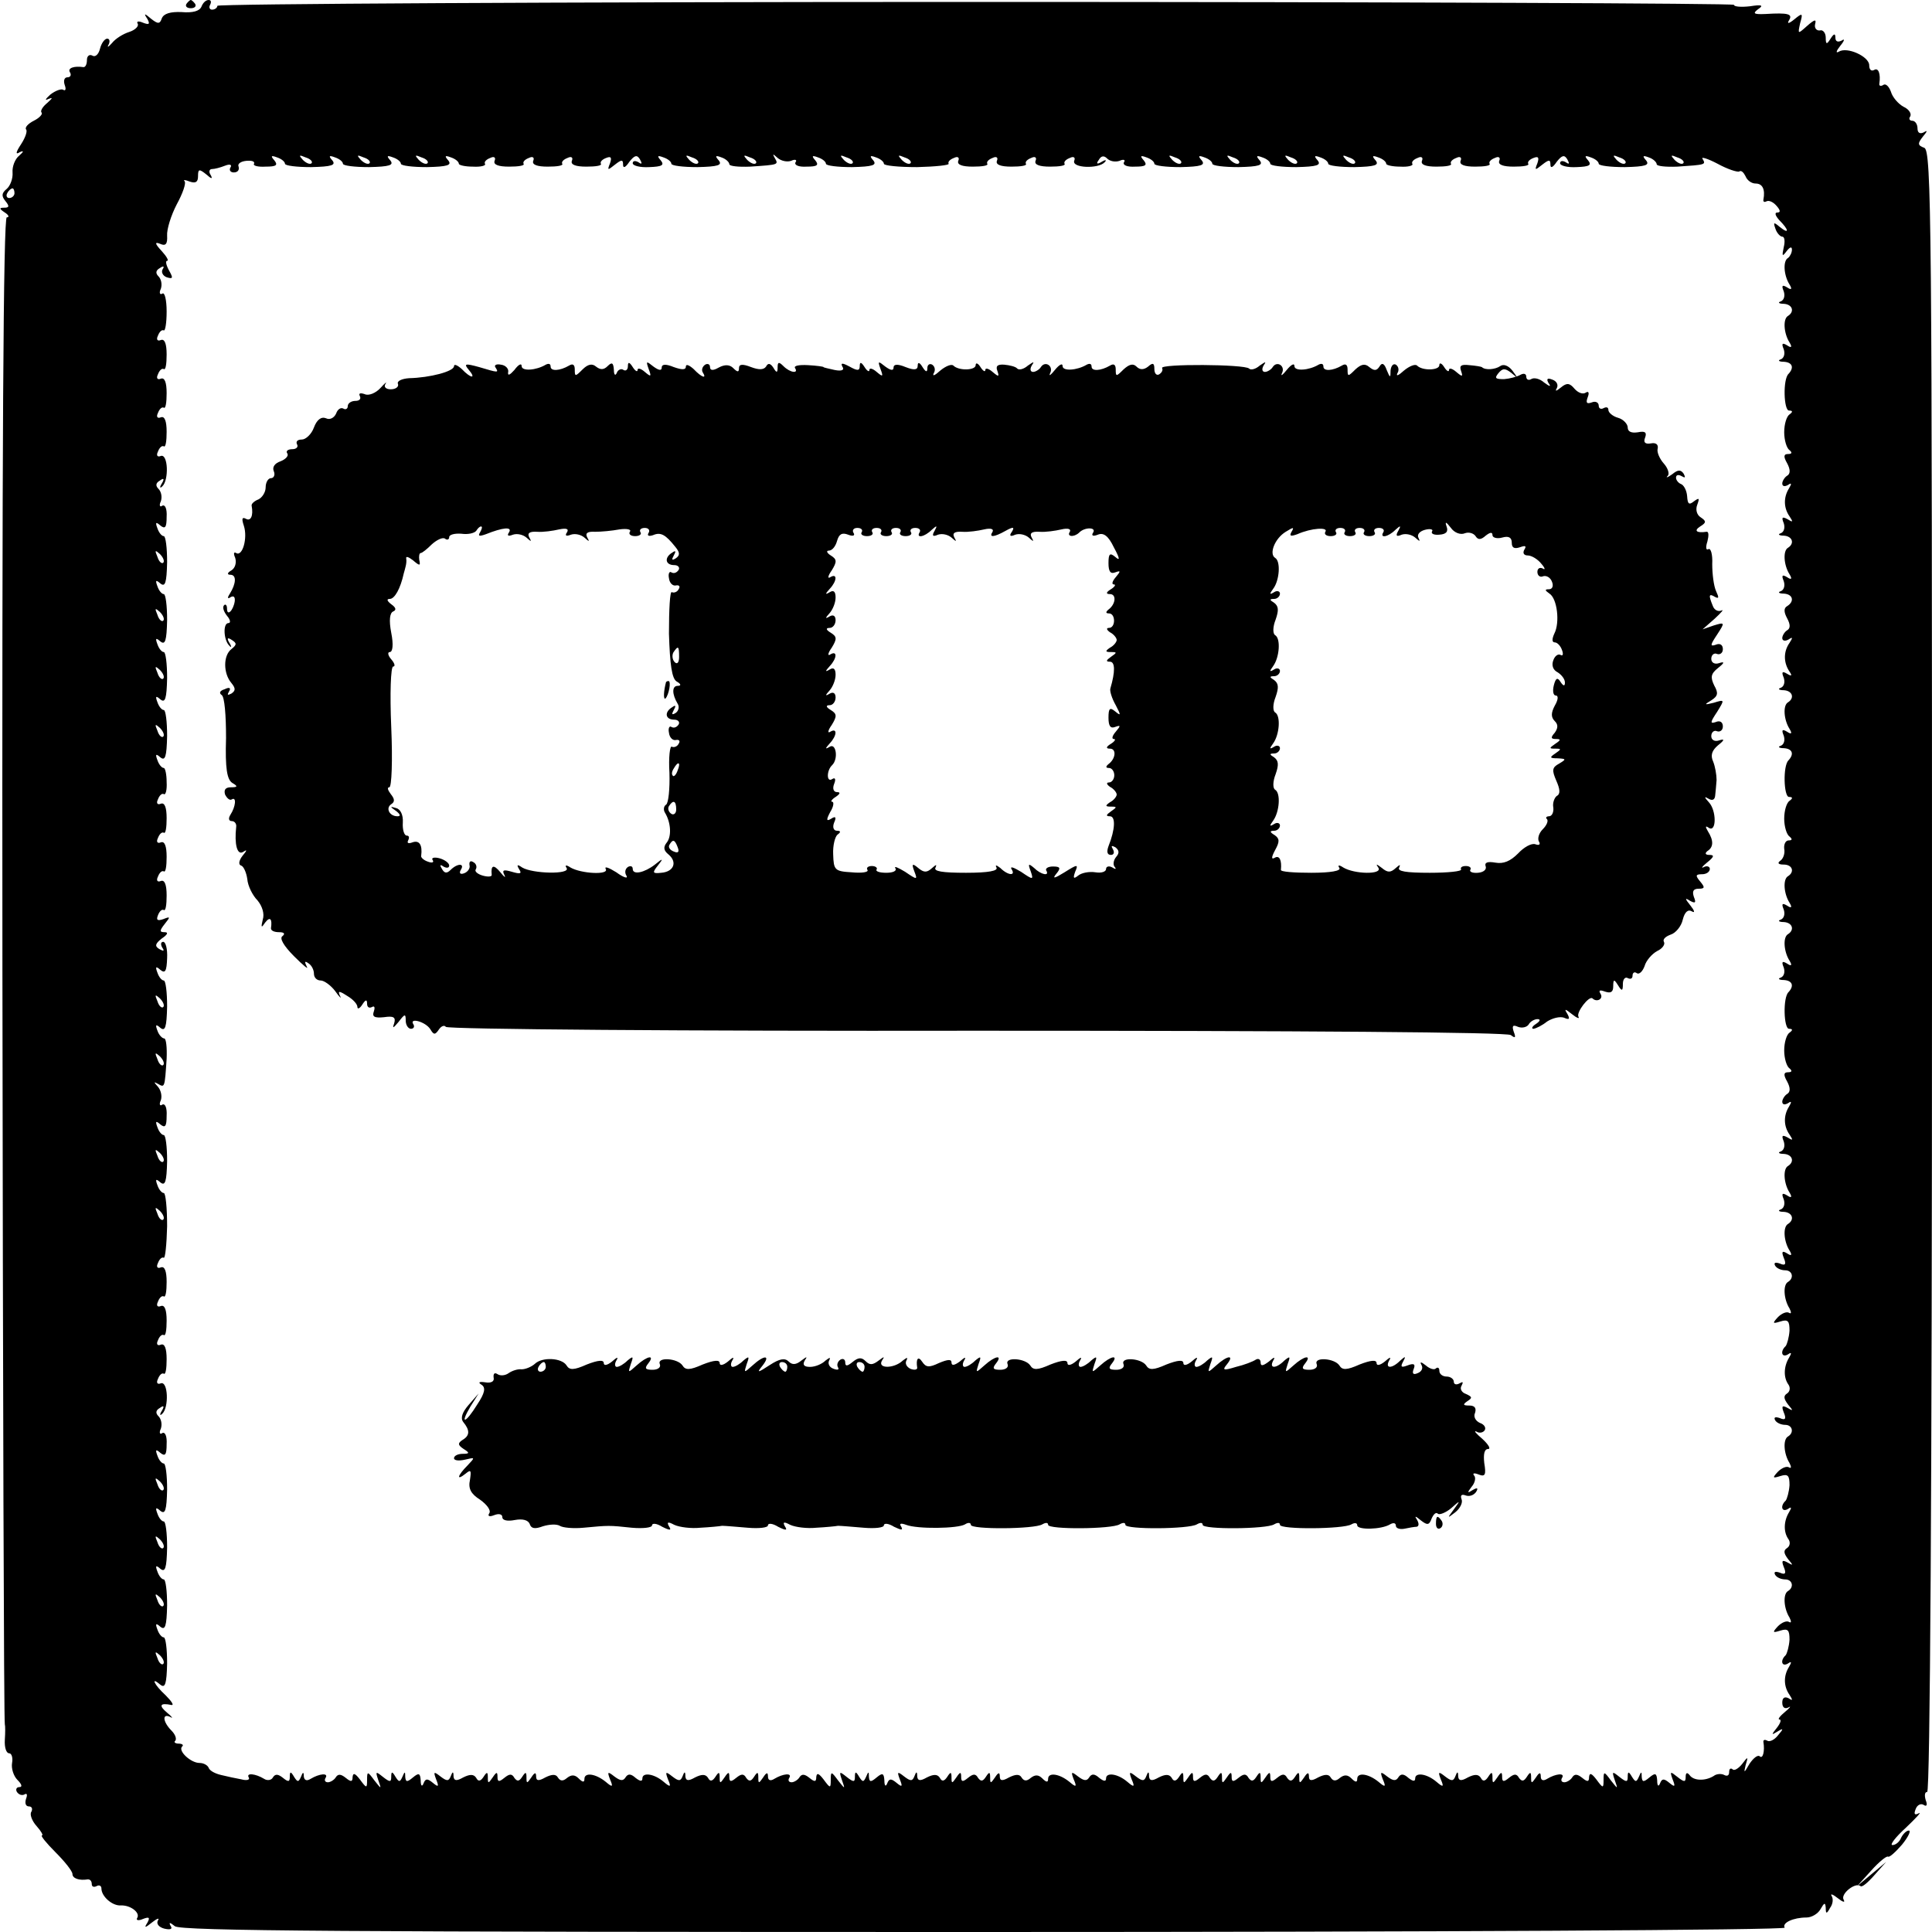 <?xml version="1.0" standalone="no"?>
<!DOCTYPE svg PUBLIC "-//W3C//DTD SVG 20010904//EN"
 "http://www.w3.org/TR/2001/REC-SVG-20010904/DTD/svg10.dtd">
<svg version="1.0" xmlns="http://www.w3.org/2000/svg"
 width="400pt" height="400pt" viewBox="0 0 400 400"
 preserveAspectRatio="xMidYMid meet">
<g transform="translate(0,400) scale(0.1,-0.1)"
fill="#000000" stroke="none">
<path d="M386 3992 c-3 -5 1 -9 9 -9 8 0 12 4 9 9 -3 4 -7 8 -9 8 -2 0 -6 -4
-9 -8z"/>
<path d="M417 3986 c-4 -9 -18 -13 -41 -11 -23 1 -37 -3 -41 -13 -4 -12 -8
-12 -22 -1 -14 12 -16 12 -8 0 6 -11 4 -13 -9 -8 -9 4 -14 3 -11 -2 3 -5 -5
-13 -17 -17 -13 -4 -29 -14 -36 -23 -8 -9 -11 -10 -7 -3 3 6 2 12 -3 12 -5 0
-12 -9 -15 -21 -3 -12 -10 -18 -16 -14 -6 3 -11 -1 -11 -9 0 -9 -3 -15 -7 -15
-20 3 -34 -2 -28 -11 3 -5 1 -10 -5 -10 -7 0 -9 -7 -6 -16 3 -8 2 -13 -3 -10
-4 3 -17 -2 -27 -10 -10 -9 -12 -13 -4 -9 10 4 9 2 -2 -8 -10 -8 -15 -17 -12
-20 3 -3 -4 -11 -16 -17 -12 -6 -19 -14 -16 -18 3 -3 -1 -16 -10 -30 -12 -18
-12 -23 -3 -17 9 4 8 1 -1 -7 -9 -7 -15 -23 -14 -35 1 -13 -5 -28 -12 -34 -11
-9 -11 -15 -3 -25 9 -11 8 -14 -2 -14 -11 0 -11 -2 1 -10 8 -5 10 -10 4 -10
-7 0 -10 -473 -9 -1557 1 -857 3 -1560 5 -1563 1 -3 1 -17 0 -32 -1 -16 3 -28
9 -28 5 0 8 -9 6 -20 -2 -11 3 -27 11 -35 9 -9 11 -15 4 -15 -6 0 -8 -5 -5
-10 4 -6 11 -8 16 -5 5 3 6 -1 3 -9 -3 -9 -1 -16 6 -16 6 0 8 -5 5 -11 -4 -5
1 -19 11 -30 9 -10 14 -19 11 -19 -4 0 9 -16 28 -35 19 -19 35 -39 35 -45 0
-9 14 -14 32 -11 5 0 8 -4 8 -10 0 -5 4 -7 10 -4 5 3 10 1 10 -5 0 -16 22 -36
40 -35 20 1 41 -15 34 -26 -3 -5 3 -6 12 -2 13 5 15 3 9 -8 -7 -11 -5 -11 10
1 10 8 16 10 12 4 -4 -7 2 -14 13 -17 13 -3 18 -1 13 6 -4 8 -1 7 9 -1 12 -10
357 -12 1677 -12 929 0 1659 4 1656 9 -6 10 18 21 45 21 11 0 24 8 29 17 8 14
10 15 11 3 0 -13 2 -13 9 0 6 8 7 19 3 25 -3 5 3 3 13 -5 10 -8 16 -10 12 -3
-7 12 25 37 35 28 3 -3 15 7 29 23 l24 27 -30 -25 -30 -25 29 32 c16 18 32 31
35 29 3 -2 16 10 29 25 13 16 19 29 14 29 -5 0 -12 -7 -16 -15 -3 -8 -11 -15
-18 -15 -6 0 6 16 28 36 21 20 33 33 27 30 -9 -5 -11 -2 -7 8 3 9 11 13 17 9
6 -4 8 0 4 10 -3 10 -2 17 3 17 6 0 10 630 10 1699 0 1553 -1 1699 -16 1705
-14 5 -14 9 -3 23 10 12 10 14 2 9 -8 -4 -13 -1 -13 8 0 9 -5 16 -11 16 -5 0
-8 4 -4 9 3 6 -3 15 -14 20 -11 6 -23 20 -26 31 -4 11 -11 18 -16 14 -5 -3 -9
-2 -8 3 3 20 -2 34 -11 28 -6 -3 -10 1 -10 10 0 18 -46 39 -63 28 -7 -4 -5 2
3 12 9 11 10 16 3 11 -8 -4 -13 -2 -13 6 0 9 -3 9 -10 -2 -8 -13 -10 -12 -10
2 0 10 -6 17 -12 15 -7 -1 -12 5 -10 13 3 11 -1 10 -17 -4 -19 -17 -19 -17
-14 6 6 21 5 22 -12 8 -11 -9 -16 -10 -11 -2 8 13 -1 16 -49 13 -24 -1 -27 1
-15 10 12 8 8 10 -17 6 -18 -2 -33 -1 -33 3 0 3 -706 6 -1570 6 -863 0 -1570
-4 -1570 -8 0 -4 -5 -8 -11 -8 -5 0 -7 5 -4 10 3 6 2 10 -3 10 -6 0 -12 -6
-15 -14z m173 -325 c0 -4 24 -7 54 -7 43 1 52 4 44 14 -8 9 -7 11 6 6 9 -3 16
-9 16 -13 0 -4 24 -7 54 -7 43 1 52 4 44 14 -8 9 -7 11 6 6 9 -3 16 -9 16 -13
0 -4 24 -7 54 -7 43 1 52 4 44 14 -8 9 -7 11 6 6 9 -3 16 -9 16 -13 0 -3 13
-6 29 -6 16 -1 28 2 25 6 -2 4 3 9 11 12 8 4 12 1 9 -6 -3 -8 8 -12 30 -12 19
0 33 2 30 6 -2 4 3 9 11 12 8 4 12 1 9 -6 -3 -8 8 -12 30 -12 19 0 33 2 30 6
-2 4 3 9 11 12 8 4 12 1 9 -6 -3 -8 8 -12 30 -12 19 0 33 2 30 6 -2 4 3 9 11
12 10 4 12 1 8 -11 -6 -15 -5 -15 10 -3 14 11 17 11 17 0 0 -8 5 -6 13 6 11
14 16 15 22 5 5 -9 4 -11 -3 -6 -7 4 -12 3 -12 -2 0 -5 15 -9 34 -8 27 1 32 4
24 14 -8 9 -7 11 6 6 9 -3 16 -9 16 -13 0 -4 24 -7 54 -7 43 1 52 4 44 14 -8
9 -7 11 6 6 9 -3 16 -10 16 -14 0 -4 19 -6 43 -5 60 4 59 4 51 18 -5 9 -4 9 6
0 7 -6 19 -9 28 -6 8 4 13 2 9 -3 -3 -6 7 -10 23 -9 22 0 26 3 18 13 -8 9 -7
11 6 6 9 -3 16 -9 16 -13 0 -4 24 -7 54 -7 43 1 52 4 44 14 -8 9 -7 11 6 6 9
-3 16 -9 16 -13 0 -4 31 -7 69 -7 38 1 67 4 65 7 -2 4 3 9 11 12 8 4 12 1 9
-6 -3 -8 8 -12 30 -12 19 0 33 2 30 6 -2 4 3 9 11 12 8 4 12 1 9 -6 -3 -8 8
-12 30 -12 19 0 33 2 30 6 -2 4 3 9 11 12 8 4 12 1 9 -6 -3 -8 8 -12 30 -12
19 0 33 2 30 6 -2 4 3 9 11 12 8 4 12 1 9 -6 -5 -15 50 -17 63 -3 5 5 2 6 -6
1 -10 -6 -12 -4 -6 4 5 9 11 9 17 3 6 -6 17 -8 26 -5 8 4 13 2 9 -3 -3 -6 7
-10 23 -9 22 0 26 3 18 13 -8 9 -7 11 6 6 9 -3 16 -9 16 -13 0 -4 24 -7 54 -7
43 1 52 4 44 14 -8 9 -7 11 6 6 9 -3 16 -9 16 -13 0 -4 24 -7 54 -7 43 1 52 4
44 14 -8 9 -7 11 6 6 9 -3 16 -9 16 -13 0 -4 24 -7 54 -7 43 1 52 4 44 14 -8
9 -7 11 6 6 9 -3 16 -9 16 -13 0 -4 24 -7 54 -7 43 1 52 4 44 14 -8 9 -7 11 6
6 9 -3 16 -9 16 -13 0 -3 13 -6 29 -6 16 -1 28 2 25 6 -2 4 3 9 11 12 8 4 12
1 9 -6 -3 -8 8 -12 30 -12 19 0 33 2 30 6 -2 4 3 9 11 12 8 4 12 1 9 -6 -3 -8
8 -12 30 -12 19 0 33 2 30 6 -2 4 3 9 11 12 8 4 12 1 9 -6 -3 -8 8 -12 30 -12
19 0 33 2 30 6 -2 4 3 9 11 12 10 4 12 1 8 -11 -6 -15 -5 -15 10 -3 14 11 17
11 17 0 0 -8 5 -6 13 6 11 14 16 15 22 5 5 -9 4 -11 -3 -6 -7 4 -12 3 -12 -2
0 -5 15 -9 34 -8 27 1 32 4 24 14 -8 9 -7 11 6 6 9 -3 16 -9 16 -13 0 -4 24
-7 54 -7 43 1 52 4 44 14 -8 9 -7 11 6 6 9 -3 16 -10 16 -14 0 -4 19 -6 43 -5
59 4 59 4 52 16 -4 5 10 1 31 -10 20 -11 41 -18 45 -16 4 3 9 -2 13 -10 3 -8
12 -15 21 -15 14 0 20 -12 16 -33 -1 -5 2 -6 6 -4 5 3 14 -1 21 -9 8 -9 9 -14
2 -14 -7 0 -4 -7 4 -16 20 -20 21 -30 1 -14 -13 11 -14 10 -9 -4 3 -9 10 -16
14 -16 5 0 6 -10 3 -22 -4 -19 -3 -20 6 -8 7 9 11 10 11 3 0 -6 -4 -14 -8 -17
-11 -6 -9 -36 3 -55 6 -10 4 -12 -5 -6 -10 6 -12 4 -7 -8 3 -9 1 -18 -6 -21
-7 -2 -4 -5 6 -5 18 -1 23 -16 9 -25 -11 -6 -9 -36 3 -55 6 -10 4 -12 -5 -6
-10 6 -12 4 -7 -8 3 -9 1 -18 -6 -21 -7 -2 -4 -5 6 -5 18 -1 22 -12 10 -25
-12 -11 -10 -76 1 -76 8 0 8 -3 1 -8 -6 -4 -11 -20 -11 -37 0 -16 5 -33 11
-37 6 -5 5 -8 -3 -8 -9 0 -10 -5 -2 -19 7 -13 7 -22 0 -26 -5 -3 -10 -11 -10
-16 0 -6 5 -7 12 -3 7 5 8 3 2 -7 -12 -19 -11 -41 1 -58 8 -12 7 -13 -4 -6
-11 6 -13 4 -8 -8 3 -9 1 -18 -6 -21 -7 -2 -4 -5 6 -5 18 -1 23 -16 9 -25 -11
-6 -9 -36 3 -55 6 -10 4 -12 -5 -6 -10 6 -12 4 -7 -8 3 -9 1 -18 -6 -21 -7 -2
-4 -5 6 -5 19 -1 23 -16 7 -26 -7 -4 -7 -12 0 -25 7 -13 7 -21 0 -25 -5 -3
-10 -11 -10 -16 0 -6 6 -7 13 -3 9 6 9 4 2 -7 -12 -17 -13 -39 -1 -58 7 -10 6
-12 -4 -6 -10 6 -12 4 -7 -8 3 -9 1 -18 -6 -21 -7 -2 -4 -5 6 -5 18 -1 23 -16
9 -25 -11 -6 -9 -36 3 -55 6 -10 4 -12 -5 -6 -10 6 -12 4 -7 -8 3 -9 1 -18 -6
-21 -7 -2 -4 -5 6 -5 18 -1 22 -12 10 -25 -12 -11 -10 -76 1 -76 8 0 8 -3 1
-8 -6 -4 -11 -20 -11 -37 0 -16 5 -33 11 -37 6 -5 6 -8 -2 -8 -6 0 -10 -8 -9
-17 2 -10 -2 -21 -8 -25 -7 -5 -4 -8 7 -8 18 0 23 -15 9 -24 -11 -6 -9 -36 3
-55 6 -10 4 -12 -5 -6 -10 6 -12 4 -7 -8 3 -9 1 -18 -6 -21 -7 -2 -4 -5 6 -5
18 -1 23 -16 9 -25 -11 -6 -9 -36 3 -55 6 -10 4 -12 -5 -6 -10 6 -12 4 -7 -8
3 -9 1 -18 -6 -21 -7 -2 -4 -5 6 -5 18 -1 22 -12 10 -25 -12 -11 -10 -76 1
-76 8 0 8 -3 1 -8 -6 -4 -11 -20 -11 -37 0 -16 5 -33 11 -37 6 -5 5 -8 -3 -8
-9 0 -10 -5 -2 -19 7 -13 7 -22 0 -26 -5 -3 -10 -11 -10 -16 0 -6 5 -7 12 -3
7 5 8 3 2 -7 -12 -19 -11 -41 1 -58 8 -12 7 -13 -4 -6 -11 6 -13 4 -8 -8 3 -9
1 -18 -6 -21 -7 -2 -4 -5 6 -5 18 -1 23 -16 9 -25 -11 -6 -9 -36 3 -55 6 -10
4 -12 -5 -6 -10 6 -12 4 -7 -8 3 -9 1 -18 -6 -21 -7 -2 -4 -5 6 -5 18 -1 23
-16 9 -25 -11 -6 -9 -36 3 -55 6 -10 4 -12 -5 -6 -10 6 -12 4 -7 -9 6 -14 3
-17 -8 -12 -9 3 -13 2 -10 -4 3 -6 13 -10 21 -10 15 0 19 -16 6 -24 -11 -6 -9
-36 3 -55 4 -8 4 -12 -1 -9 -5 3 -15 -1 -23 -9 -12 -13 -11 -14 5 -9 16 5 19
1 19 -19 -1 -14 -5 -28 -8 -32 -12 -11 -8 -25 5 -17 7 5 8 3 2 -7 -11 -18 -12
-41 -1 -56 4 -6 3 -14 -3 -18 -8 -5 -7 -11 2 -23 11 -13 11 -14 -1 -7 -11 6
-13 4 -8 -9 6 -14 3 -17 -8 -12 -9 3 -13 2 -10 -4 3 -6 13 -10 21 -10 15 0 19
-16 6 -24 -11 -6 -9 -36 3 -55 4 -8 4 -12 -1 -9 -5 3 -15 -1 -23 -9 -12 -13
-11 -14 5 -9 16 5 19 1 19 -19 -1 -14 -5 -28 -8 -32 -12 -11 -8 -25 5 -17 7 5
8 3 2 -7 -11 -18 -12 -41 -1 -56 4 -6 3 -14 -3 -18 -8 -5 -7 -11 2 -23 11 -13
11 -14 -1 -7 -11 6 -13 4 -8 -9 6 -14 3 -17 -8 -12 -9 3 -13 2 -10 -4 3 -6 13
-10 21 -10 15 0 19 -16 6 -24 -11 -6 -9 -36 3 -55 4 -8 4 -12 -1 -9 -5 3 -15
-1 -23 -9 -12 -13 -11 -14 5 -9 16 5 19 1 19 -19 -1 -14 -5 -28 -8 -32 -12
-11 -8 -25 5 -17 7 5 8 3 2 -7 -12 -19 -11 -41 1 -58 7 -11 7 -13 -2 -7 -8 4
-13 1 -13 -9 0 -10 5 -14 13 -10 6 4 3 -1 -7 -9 -11 -9 -16 -16 -12 -16 5 0 2
-8 -5 -17 -12 -15 -12 -16 1 -8 13 8 13 6 1 -8 -7 -9 -17 -14 -22 -11 -5 3 -9
2 -8 -3 3 -18 -1 -36 -8 -29 -4 3 -13 -4 -21 -16 -11 -19 -12 -20 -8 -3 6 19
5 19 -7 3 -8 -10 -17 -15 -20 -11 -4 3 -7 1 -7 -6 0 -7 -4 -9 -10 -6 -5 3 -16
3 -22 -2 -18 -11 -42 -10 -50 2 -5 6 -8 5 -8 -4 0 -11 -3 -11 -17 0 -15 12
-16 12 -10 -5 6 -15 5 -17 -7 -7 -11 9 -15 9 -19 -1 -3 -8 -6 -6 -6 6 -1 15
-4 16 -16 6 -12 -10 -15 -10 -16 1 0 12 -1 12 -6 0 -5 -11 -7 -11 -14 0 -7 12
-9 12 -9 0 0 -11 -3 -11 -17 0 -15 12 -16 12 -10 -6 7 -20 7 -20 -8 -1 -14 19
-15 19 -15 1 0 -18 -1 -18 -15 1 -10 13 -14 14 -15 5 0 -10 -3 -11 -14 -2 -10
8 -16 9 -21 1 -3 -5 -11 -10 -16 -10 -6 0 -8 4 -5 9 7 11 -13 9 -31 -2 -8 -5
-13 -3 -13 5 0 9 -3 9 -10 -2 -9 -13 -10 -13 -10 0 0 12 -2 12 -9 1 -6 -9 -10
-10 -16 -2 -5 9 -10 9 -21 0 -11 -9 -14 -8 -14 2 0 11 -2 11 -10 -1 -9 -13
-10 -13 -10 0 0 12 -2 12 -9 1 -6 -9 -11 -10 -15 -2 -5 8 -13 8 -27 1 -14 -8
-19 -7 -20 2 0 11 -2 11 -6 0 -4 -10 -8 -10 -21 0 -14 11 -15 10 -9 -6 7 -16
5 -17 -9 -5 -20 17 -44 20 -44 7 0 -7 -5 -6 -14 1 -10 9 -16 9 -21 1 -5 -8
-11 -7 -23 2 -14 11 -15 10 -9 -6 7 -16 5 -17 -9 -5 -21 17 -44 20 -44 6 0 -8
-4 -7 -12 1 -8 8 -15 8 -24 1 -8 -7 -14 -7 -19 1 -4 7 -12 7 -26 0 -14 -8 -19
-7 -19 2 0 9 -3 9 -10 -2 -9 -13 -10 -13 -10 0 0 12 -2 12 -9 1 -6 -9 -10 -10
-16 -2 -5 9 -10 9 -21 0 -11 -9 -14 -8 -14 2 0 11 -2 11 -10 -1 -9 -13 -10
-13 -10 0 0 12 -2 12 -9 1 -6 -9 -10 -10 -16 -2 -5 9 -10 9 -21 0 -11 -9 -14
-8 -14 2 0 11 -2 11 -10 -1 -9 -13 -10 -13 -10 0 0 12 -2 12 -9 1 -6 -9 -10
-10 -16 -2 -5 9 -10 9 -21 0 -11 -9 -14 -8 -14 2 0 11 -2 11 -10 -1 -9 -13
-10 -13 -10 0 0 12 -2 12 -9 1 -6 -9 -11 -10 -15 -2 -5 8 -13 8 -27 1 -14 -8
-19 -7 -20 2 0 11 -2 11 -6 0 -4 -10 -8 -10 -21 0 -14 11 -15 10 -9 -6 7 -16
5 -17 -9 -5 -20 17 -44 20 -44 7 0 -7 -5 -6 -14 1 -10 9 -16 9 -21 1 -5 -8
-11 -7 -23 2 -14 11 -15 10 -9 -6 7 -16 5 -17 -9 -5 -21 17 -44 20 -44 6 0 -8
-4 -7 -12 1 -8 8 -15 8 -24 1 -8 -7 -14 -7 -19 1 -4 7 -12 7 -26 0 -14 -8 -19
-7 -19 2 0 9 -3 9 -10 -2 -9 -13 -10 -13 -10 0 0 12 -2 12 -9 1 -6 -9 -10 -10
-16 -2 -5 9 -10 9 -21 0 -11 -9 -14 -8 -14 2 0 11 -2 11 -10 -1 -9 -13 -10
-13 -10 0 0 12 -2 12 -9 1 -6 -9 -11 -10 -15 -2 -5 8 -13 8 -27 1 -14 -8 -19
-7 -20 2 0 11 -2 11 -6 0 -4 -10 -8 -10 -21 0 -14 11 -15 10 -9 -6 6 -15 5
-17 -7 -7 -11 9 -15 9 -19 -1 -3 -8 -6 -6 -6 6 -1 15 -4 16 -16 6 -12 -10 -15
-10 -16 1 0 12 -1 12 -6 0 -5 -11 -7 -11 -14 0 -7 12 -9 12 -9 0 0 -11 -3 -11
-17 0 -15 12 -16 12 -10 -6 7 -20 7 -20 -8 -1 -14 19 -15 19 -15 1 0 -18 -1
-18 -15 1 -10 13 -14 14 -15 5 0 -10 -3 -11 -14 -2 -10 8 -16 9 -21 1 -3 -5
-11 -10 -16 -10 -6 0 -8 4 -5 9 7 11 -13 9 -31 -2 -8 -5 -13 -3 -13 5 0 9 -3
9 -10 -2 -9 -13 -10 -13 -10 0 0 12 -2 12 -9 1 -6 -9 -10 -10 -16 -2 -5 9 -10
9 -21 0 -11 -9 -14 -8 -14 2 0 11 -2 11 -10 -1 -9 -13 -10 -13 -10 0 0 12 -2
12 -9 1 -6 -9 -11 -10 -15 -2 -5 8 -13 8 -27 1 -14 -8 -19 -7 -20 2 0 11 -2
11 -6 0 -4 -10 -8 -10 -21 0 -14 11 -15 10 -9 -6 7 -16 5 -17 -9 -5 -20 17
-44 20 -44 7 0 -7 -5 -6 -14 1 -10 9 -16 9 -21 1 -5 -8 -11 -7 -23 2 -14 11
-15 10 -9 -6 7 -16 5 -17 -9 -5 -21 17 -44 20 -44 6 0 -8 -4 -7 -12 1 -8 8
-15 8 -24 1 -8 -7 -14 -7 -19 1 -4 7 -12 7 -26 0 -14 -8 -19 -7 -19 2 0 9 -3
9 -10 -2 -9 -13 -10 -13 -10 0 0 12 -2 12 -9 1 -6 -9 -10 -10 -16 -2 -5 9 -10
9 -21 0 -11 -9 -14 -8 -14 2 0 11 -2 11 -10 -1 -9 -13 -10 -13 -10 0 0 12 -2
12 -9 1 -6 -9 -11 -10 -15 -2 -5 8 -13 8 -27 1 -14 -8 -19 -7 -20 2 0 11 -2
11 -6 0 -4 -10 -8 -10 -21 0 -14 11 -15 10 -9 -6 6 -15 5 -17 -7 -7 -11 9 -15
9 -19 -1 -3 -8 -6 -6 -6 6 -1 15 -4 16 -16 6 -12 -10 -15 -10 -16 1 0 12 -1
12 -6 0 -5 -11 -7 -11 -14 0 -7 12 -9 12 -9 0 0 -11 -3 -11 -17 0 -15 12 -16
12 -10 -6 7 -20 7 -20 -8 -1 -14 19 -15 19 -15 1 0 -18 -1 -18 -15 1 -10 13
-14 14 -15 5 0 -10 -3 -11 -14 -2 -10 8 -16 9 -21 1 -3 -5 -11 -10 -16 -10 -6
0 -8 4 -5 9 7 11 -13 9 -31 -2 -8 -5 -13 -3 -14 5 0 10 -2 10 -6 -1 -5 -11 -7
-11 -14 0 -7 12 -9 12 -9 0 0 -10 -3 -11 -14 -2 -10 8 -16 9 -21 1 -3 -6 -12
-7 -18 -3 -18 11 -38 13 -32 3 3 -5 -4 -7 -15 -4 -11 2 -30 6 -42 9 -13 3 -24
9 -26 15 -2 5 -10 10 -19 10 -18 0 -45 25 -36 34 4 3 0 6 -7 6 -7 0 -11 3 -7
6 3 4 0 13 -8 21 -18 18 -20 37 -2 28 6 -4 3 1 -7 9 -18 15 -15 21 9 16 6 -1
0 8 -12 20 -24 22 -32 40 -11 22 10 -8 13 2 14 44 0 30 -3 54 -7 54 -4 0 -10
7 -13 16 -5 13 -3 14 6 6 10 -8 13 1 14 44 0 30 -3 54 -7 54 -4 0 -10 7 -13
16 -5 13 -3 14 6 6 10 -8 13 1 14 44 0 30 -3 54 -7 54 -4 0 -10 7 -13 16 -5
13 -3 14 6 6 10 -8 13 1 14 44 0 30 -3 54 -7 54 -4 0 -10 7 -13 16 -5 13 -3
14 6 6 10 -8 13 -4 13 18 1 16 -3 26 -9 23 -5 -4 -7 1 -3 9 3 9 1 20 -5 26 -6
6 -6 12 3 17 8 6 10 4 4 -6 -5 -8 -4 -11 1 -6 14 13 12 68 -3 63 -7 -3 -10 1
-6 9 3 8 8 13 12 11 4 -3 6 11 6 30 0 22 -4 33 -12 30 -7 -3 -10 1 -6 9 3 8 8
13 12 11 4 -3 6 11 6 30 0 22 -4 33 -12 30 -7 -3 -10 1 -6 9 3 8 8 13 12 11 4
-3 6 11 6 30 0 22 -4 33 -12 30 -7 -3 -10 1 -6 9 3 8 8 13 12 11 3 -2 6 27 7
65 0 38 -3 69 -7 69 -4 0 -10 7 -13 16 -5 13 -3 14 6 6 10 -8 13 1 14 44 0 30
-3 54 -7 54 -4 0 -10 7 -13 16 -5 13 -3 14 6 6 10 -8 13 -4 13 18 1 16 -3 26
-9 23 -5 -4 -7 1 -3 9 3 9 0 21 -6 28 -9 10 -9 11 0 6 14 -8 14 -9 18 52 1 23
-1 42 -5 42 -4 0 -11 7 -14 16 -5 13 -3 14 6 6 10 -8 13 1 14 44 0 30 -3 54
-7 54 -4 0 -10 7 -13 16 -5 13 -3 14 6 6 10 -8 13 -3 14 24 1 19 -3 34 -8 34
-5 0 -6 -5 -2 -12 5 -7 3 -8 -6 -3 -10 6 -9 11 5 22 12 8 14 13 6 13 -11 0
-11 3 0 17 12 15 12 16 -3 10 -12 -4 -15 -2 -11 8 3 8 8 13 12 11 4 -3 6 11 6
30 0 22 -4 33 -12 30 -7 -3 -10 1 -6 9 3 8 8 13 12 11 4 -3 6 11 6 30 0 22 -4
33 -12 30 -7 -3 -10 1 -6 9 3 8 8 13 12 11 4 -3 6 11 6 30 0 22 -4 33 -12 30
-7 -3 -10 1 -6 9 3 8 8 13 12 11 4 -3 7 9 6 25 0 16 -3 29 -6 29 -4 0 -10 7
-13 16 -5 13 -3 14 6 6 10 -8 13 1 14 44 0 30 -3 54 -7 54 -4 0 -10 7 -13 16
-5 13 -3 14 6 6 10 -8 13 1 14 44 0 30 -3 54 -7 54 -4 0 -10 7 -13 16 -5 13
-3 14 6 6 10 -8 13 1 14 44 0 30 -3 54 -7 54 -4 0 -10 7 -13 16 -5 13 -3 14 6
6 10 -8 13 1 14 44 0 30 -3 54 -7 54 -4 0 -10 7 -13 16 -5 13 -3 14 6 6 10 -8
13 -4 13 18 1 16 -3 26 -9 23 -5 -4 -7 1 -3 9 3 9 1 20 -5 26 -6 6 -6 12 3 17
8 6 10 4 4 -6 -5 -8 -4 -11 1 -6 14 13 12 68 -3 63 -7 -3 -10 1 -6 9 3 8 8 13
12 11 4 -3 6 11 6 30 0 22 -4 33 -12 30 -7 -3 -10 1 -6 9 3 8 8 13 12 11 4 -3
6 11 6 30 0 22 -4 33 -12 30 -7 -3 -10 1 -6 9 3 8 8 13 12 11 4 -3 6 11 6 30
0 22 -4 33 -12 30 -7 -3 -10 1 -6 9 3 8 8 13 12 11 3 -2 6 15 6 39 0 24 -4 41
-9 37 -5 -3 -7 2 -3 10 3 9 1 20 -5 26 -6 6 -6 12 3 17 7 5 10 4 6 -2 -4 -6 0
-14 8 -17 13 -4 14 -2 5 14 -6 11 -8 20 -4 20 4 0 -1 9 -11 20 -15 16 -15 20
-3 15 11 -5 15 0 14 17 -1 13 8 42 20 65 12 22 20 44 16 48 -3 3 1 3 11 -1 12
-4 17 -1 17 11 0 15 2 16 17 4 11 -10 14 -10 9 -1 -4 6 -3 12 3 12 5 0 17 3
27 7 10 4 15 2 11 -4 -3 -5 0 -10 7 -10 8 0 12 5 10 12 -3 6 5 11 16 12 11 1
18 -1 16 -6 -3 -4 8 -7 24 -6 22 0 26 3 18 13 -8 9 -7 11 6 6 9 -3 16 -9 16
-13z m55 1 c-3 -3 -11 0 -18 7 -9 10 -8 11 6 5 10 -3 15 -9 12 -12z m120 0
c-3 -3 -11 0 -18 7 -9 10 -8 11 6 5 10 -3 15 -9 12 -12z m120 0 c-3 -3 -11 0
-18 7 -9 10 -8 11 6 5 10 -3 15 -9 12 -12z m560 0 c-3 -3 -11 0 -18 7 -9 10
-8 11 6 5 10 -3 15 -9 12 -12z m120 0 c-3 -3 -11 0 -18 7 -9 10 -8 11 6 5 10
-3 15 -9 12 -12z m200 0 c-3 -3 -11 0 -18 7 -9 10 -8 11 6 5 10 -3 15 -9 12
-12z m120 0 c-3 -3 -11 0 -18 7 -9 10 -8 11 6 5 10 -3 15 -9 12 -12z m560 0
c-3 -3 -11 0 -18 7 -9 10 -8 11 6 5 10 -3 15 -9 12 -12z m120 0 c-3 -3 -11 0
-18 7 -9 10 -8 11 6 5 10 -3 15 -9 12 -12z m120 0 c-3 -3 -11 0 -18 7 -9 10
-8 11 6 5 10 -3 15 -9 12 -12z m120 0 c-3 -3 -11 0 -18 7 -9 10 -8 11 6 5 10
-3 15 -9 12 -12z m560 0 c-3 -3 -11 0 -18 7 -9 10 -8 11 6 5 10 -3 15 -9 12
-12z m120 0 c-3 -3 -11 0 -18 7 -9 10 -8 11 6 5 10 -3 15 -9 12 -12z m-3455
-62 c0 -5 -5 -10 -11 -10 -5 0 -7 5 -4 10 3 6 8 10 11 10 2 0 4 -4 4 -10z
m308 -765 c-3 -3 -9 2 -12 12 -6 14 -5 15 5 6 7 -7 10 -15 7 -18z m0 -120 c-3
-3 -9 2 -12 12 -6 14 -5 15 5 6 7 -7 10 -15 7 -18z m0 -120 c-3 -3 -9 2 -12
12 -6 14 -5 15 5 6 7 -7 10 -15 7 -18z m0 -120 c-3 -3 -9 2 -12 12 -6 14 -5
15 5 6 7 -7 10 -15 7 -18z m0 -560 c-3 -3 -9 2 -12 12 -6 14 -5 15 5 6 7 -7
10 -15 7 -18z m0 -120 c-3 -3 -9 2 -12 12 -6 14 -5 15 5 6 7 -7 10 -15 7 -18z
m0 -200 c-3 -3 -9 2 -12 12 -6 14 -5 15 5 6 7 -7 10 -15 7 -18z m0 -120 c-3
-3 -9 2 -12 12 -6 14 -5 15 5 6 7 -7 10 -15 7 -18z m0 -560 c-3 -3 -9 2 -12
12 -6 14 -5 15 5 6 7 -7 10 -15 7 -18z m0 -120 c-3 -3 -9 2 -12 12 -6 14 -5
15 5 6 7 -7 10 -15 7 -18z m0 -120 c-3 -3 -9 2 -12 12 -6 14 -5 15 5 6 7 -7
10 -15 7 -18z m0 -120 c-3 -3 -9 2 -12 12 -6 14 -5 15 5 6 7 -7 10 -15 7 -18z"/>
<path d="M940 3242 c0 -11 -50 -24 -93 -25 -15 -1 -26 -6 -23 -12 2 -6 -5 -11
-15 -11 -10 0 -15 5 -11 11 4 6 -1 2 -10 -8 -10 -11 -25 -17 -33 -13 -9 3 -13
2 -10 -4 3 -6 -1 -10 -9 -10 -9 0 -16 -5 -16 -11 0 -5 -4 -8 -9 -5 -5 3 -12
-1 -15 -10 -4 -9 -13 -14 -21 -10 -10 4 -19 -3 -25 -19 -5 -14 -17 -25 -25
-25 -9 0 -13 -4 -10 -10 3 -5 -1 -10 -10 -10 -9 0 -14 -4 -10 -9 3 -5 -4 -12
-14 -16 -12 -4 -18 -12 -14 -21 3 -7 0 -14 -6 -14 -6 0 -11 -9 -11 -19 0 -10
-7 -21 -15 -25 -8 -3 -15 -9 -14 -13 4 -21 -2 -33 -12 -27 -8 4 -9 0 -4 -15 8
-25 -3 -64 -16 -56 -5 3 -6 -1 -2 -10 3 -10 0 -21 -8 -26 -9 -5 -9 -9 -2 -9
13 0 12 -18 -1 -39 -6 -9 -5 -12 2 -7 6 3 9 0 8 -9 -3 -19 -16 -32 -16 -15 0
7 -3 10 -6 7 -4 -4 -1 -13 6 -22 7 -8 8 -15 3 -15 -12 0 -10 -36 2 -47 4 -5 5
-2 0 6 -6 10 -4 12 5 6 11 -7 10 -10 -1 -19 -17 -13 -17 -50 0 -70 9 -11 9
-16 0 -22 -8 -4 -9 -3 -5 4 5 8 1 10 -9 5 -10 -3 -12 -8 -6 -12 6 -4 9 -42 9
-89 -2 -63 2 -86 13 -93 12 -7 11 -9 -3 -9 -11 0 -15 -5 -12 -15 4 -8 10 -13
14 -10 10 6 8 -15 -3 -32 -5 -8 -3 -13 3 -13 6 0 10 -6 9 -12 -4 -36 2 -59 14
-52 9 6 9 4 -1 -8 -7 -9 -9 -18 -3 -20 5 -1 11 -14 13 -28 1 -14 11 -34 21
-44 10 -12 15 -28 11 -40 -4 -17 -3 -18 5 -6 10 13 15 8 12 -12 0 -5 7 -8 17
-8 10 0 13 -3 7 -8 -7 -4 2 -20 24 -42 19 -19 31 -29 26 -21 -5 10 -4 12 3 7
7 -4 12 -14 12 -22 0 -8 6 -14 14 -14 7 0 21 -10 30 -22 9 -13 14 -17 10 -10
-5 11 -2 11 15 0 12 -7 21 -17 21 -23 0 -5 5 -3 10 5 7 11 10 11 10 2 0 -7 4
-10 10 -7 5 3 7 0 4 -9 -4 -11 1 -14 21 -12 20 3 25 0 21 -13 -4 -11 -2 -10 9
3 13 17 15 18 15 3 0 -9 5 -17 11 -17 5 0 8 4 5 9 -10 15 25 6 35 -10 7 -12
10 -12 18 0 5 7 11 9 14 5 3 -5 497 -9 1099 -8 679 0 1098 -3 1106 -9 9 -7 11
-6 6 7 -4 12 -2 15 9 10 8 -3 18 -1 22 5 3 6 12 11 18 11 7 0 6 -4 -3 -10 -8
-5 -10 -10 -5 -10 6 1 18 7 28 15 11 7 26 11 35 8 11 -5 13 -3 7 8 -7 11 -5
11 10 -1 10 -8 16 -10 13 -5 -5 9 22 44 29 38 9 -9 23 -1 17 9 -5 8 -2 9 9 5
12 -4 17 -1 17 11 0 15 2 15 10 2 8 -13 10 -12 10 3 0 10 5 15 10 12 6 -3 10
-1 10 5 0 6 4 9 9 5 5 -3 12 4 16 15 3 11 15 25 26 31 11 5 17 14 14 19 -3 5
3 11 14 15 10 3 22 17 25 31 4 16 11 22 19 17 7 -4 5 2 -3 12 -12 15 -12 17
-1 10 11 -6 13 -4 8 8 -4 12 -1 17 10 17 13 0 13 3 3 15 -10 12 -10 15 4 15 9
0 16 5 16 11 0 5 -6 7 -12 4 -7 -4 -4 1 6 9 15 12 16 16 5 16 -8 0 -10 3 -4 8
13 8 13 22 1 41 -6 10 -5 12 2 7 16 -10 16 36 0 53 -10 11 -10 13 0 7 7 -4 12
-2 13 6 1 7 2 22 3 33 0 11 -3 28 -7 38 -6 13 -3 23 10 34 14 11 14 14 2 10
-9 -3 -16 1 -16 9 0 8 6 13 12 10 6 -2 12 2 12 10 0 9 -6 13 -15 9 -12 -4 -11
0 3 21 16 26 16 26 -7 19 -20 -5 -20 -4 -5 5 14 9 15 15 6 31 -8 17 -7 24 8
36 14 11 14 14 2 10 -9 -3 -16 1 -16 9 0 8 6 13 12 10 6 -2 12 2 12 10 0 9 -6
13 -15 9 -12 -4 -11 0 3 21 17 26 16 26 -7 19 l-23 -8 25 22 c14 13 20 20 14
17 -7 -3 -15 1 -18 10 -9 22 -8 26 5 18 8 -4 8 -1 2 12 -5 11 -8 36 -8 56 1
20 -3 34 -8 31 -5 -3 -6 4 -2 16 3 12 3 21 -2 20 -20 -3 -27 2 -13 11 13 8 13
11 1 19 -8 5 -11 16 -7 26 5 14 4 15 -7 7 -10 -8 -13 -6 -14 11 -1 12 -7 23
-13 25 -5 2 -10 8 -10 13 0 6 5 7 12 3 7 -4 8 -3 4 5 -6 9 -12 9 -24 -1 -10
-7 -14 -8 -9 -3 4 4 0 16 -8 25 -9 10 -15 24 -13 31 2 9 -4 13 -14 11 -12 -2
-16 2 -12 12 4 11 0 14 -15 11 -13 -2 -21 1 -21 10 0 7 -9 17 -20 20 -11 3
-20 11 -20 16 0 6 -4 7 -10 4 -5 -3 -10 -1 -10 5 0 7 -7 10 -14 7 -11 -4 -13
-1 -9 10 4 10 2 14 -4 10 -6 -4 -16 0 -23 8 -10 12 -16 13 -28 3 -10 -8 -13
-9 -9 -2 4 7 0 15 -9 18 -10 4 -13 2 -8 -7 6 -8 3 -8 -9 1 -9 8 -21 11 -27 7
-5 -3 -10 -1 -10 5 0 6 -5 8 -12 4 -7 -4 -22 -8 -34 -9 -18 0 -20 2 -12 12 9
11 14 11 27 1 14 -12 14 -11 2 5 -8 10 -18 14 -25 9 -10 -7 -31 -9 -38 -2 -2
1 -13 3 -26 4 -17 2 -21 -1 -17 -12 4 -12 3 -13 -10 -2 -8 7 -15 9 -15 4 0 -5
-5 -2 -10 6 -5 8 -10 10 -10 4 0 -11 -35 -12 -46 -1 -4 4 -16 -1 -27 -10 -11
-10 -17 -13 -14 -6 4 6 3 14 -3 18 -5 3 -10 -2 -11 -12 0 -16 -1 -16 -8 1 -5
14 -10 16 -15 7 -6 -9 -11 -9 -21 -1 -9 8 -17 6 -29 -5 -15 -15 -16 -15 -16 0
0 10 -4 13 -12 8 -19 -11 -38 -12 -38 -2 0 6 -4 7 -10 4 -20 -12 -50 -14 -50
-3 0 7 -7 3 -16 -8 -8 -10 -13 -14 -10 -7 8 15 -10 27 -19 13 -3 -5 -11 -10
-16 -10 -6 0 -7 6 -3 13 6 9 5 9 -8 0 -8 -7 -18 -10 -22 -6 -9 9 -185 10 -180
1 2 -4 0 -9 -6 -13 -5 -3 -10 1 -10 11 0 12 -3 14 -13 5 -9 -7 -17 -7 -24 0
-7 7 -15 5 -27 -6 -15 -15 -16 -15 -16 0 0 10 -4 13 -12 8 -19 -11 -38 -12
-38 -2 0 6 -4 7 -10 4 -20 -12 -50 -14 -50 -3 0 7 -7 3 -16 -8 -8 -10 -13 -14
-10 -7 8 15 -10 27 -19 13 -3 -5 -11 -10 -16 -10 -6 0 -7 6 -3 13 6 9 5 9 -8
0 -8 -7 -18 -10 -22 -6 -3 4 -16 7 -27 8 -14 1 -18 -3 -14 -13 4 -12 3 -13
-10 -2 -8 7 -15 9 -15 4 0 -5 -5 -2 -10 6 -5 8 -10 10 -10 4 0 -11 -35 -12
-46 -1 -4 4 -16 -1 -27 -10 -11 -10 -17 -13 -14 -6 4 6 3 14 -3 18 -5 3 -10 0
-10 -7 0 -9 -3 -9 -10 2 -6 10 -10 11 -10 3 0 -9 -7 -10 -25 -3 -17 7 -25 6
-25 -1 0 -7 -6 -6 -17 2 -15 12 -16 12 -10 -5 6 -16 5 -17 -8 -6 -8 7 -15 9
-15 4 0 -5 -5 -2 -10 6 -7 11 -10 11 -10 2 0 -10 -5 -10 -21 -1 -15 8 -19 8
-15 0 5 -7 -1 -10 -16 -7 -13 3 -23 5 -23 6 0 1 -14 3 -32 4 -18 1 -30 -1 -27
-6 8 -12 -10 -10 -24 4 -9 9 -12 9 -12 -2 0 -12 -2 -13 -9 -1 -6 9 -11 10 -15
2 -5 -7 -15 -7 -31 -1 -18 7 -25 6 -25 -2 0 -9 -3 -9 -12 0 -7 7 -17 8 -30 1
-12 -7 -18 -6 -18 1 0 6 -5 8 -10 5 -6 -4 -8 -11 -5 -16 9 -14 -2 -11 -19 7
-9 8 -16 11 -16 5 0 -7 -8 -7 -25 -1 -17 7 -25 6 -25 -1 0 -7 -6 -6 -17 2 -15
12 -16 12 -10 -5 6 -16 5 -17 -8 -6 -8 7 -15 9 -15 4 0 -5 -5 -2 -10 6 -7 11
-10 11 -10 2 0 -7 -4 -11 -9 -8 -5 4 -12 0 -14 -6 -3 -7 -6 -4 -6 6 -1 15 -4
17 -13 8 -8 -8 -15 -8 -24 -1 -8 7 -17 5 -28 -6 -15 -15 -16 -15 -16 0 0 10
-4 13 -12 8 -19 -11 -38 -12 -38 -2 0 6 -4 7 -10 4 -20 -12 -50 -14 -50 -3 0
7 -7 3 -15 -8 -9 -10 -14 -13 -13 -5 2 7 -5 15 -15 16 -9 2 -15 -1 -11 -6 7
-11 6 -11 -34 1 -29 8 -32 7 -22 -5 17 -20 5 -19 -14 1 -9 8 -16 11 -16 6z
m2093 -346 c8 3 18 0 22 -6 5 -8 11 -8 21 1 9 7 14 8 14 1 0 -5 9 -8 20 -5 14
4 20 0 20 -11 0 -10 5 -13 17 -9 11 4 14 3 9 -5 -4 -7 -1 -12 7 -12 8 0 21 -8
28 -17 8 -9 9 -14 3 -10 -6 3 -11 0 -11 -7 0 -8 6 -12 12 -9 7 2 15 -3 18 -11
4 -9 1 -16 -6 -16 -9 0 -9 -2 1 -9 16 -10 22 -60 10 -83 -5 -11 -5 -18 1 -18
5 0 12 -7 15 -16 3 -8 2 -13 -3 -10 -5 3 -12 -2 -15 -11 -4 -10 -1 -20 9 -25
8 -5 15 -14 15 -21 0 -8 -3 -8 -9 1 -6 10 -10 9 -14 -7 -3 -12 -1 -21 4 -21 6
0 5 -9 -2 -21 -8 -15 -8 -24 0 -32 7 -7 7 -14 0 -24 -9 -10 -8 -13 2 -13 11 0
11 -2 -1 -10 -13 -9 -13 -10 0 -10 13 0 13 -1 0 -10 -12 -8 -12 -10 5 -10 18
-1 18 -2 3 -11 -15 -8 -15 -14 -6 -35 8 -18 9 -28 1 -32 -5 -4 -9 -15 -7 -24
1 -10 -3 -18 -9 -18 -5 0 -8 -3 -4 -6 3 -4 -1 -13 -9 -21 -8 -8 -11 -19 -8
-25 4 -6 1 -9 -7 -6 -8 3 -24 -6 -36 -19 -16 -16 -30 -22 -47 -19 -17 3 -23 0
-20 -8 2 -6 -4 -12 -16 -13 -11 -1 -18 2 -16 6 3 4 -1 8 -9 8 -8 0 -12 -3 -10
-7 2 -4 -27 -7 -65 -7 -49 0 -68 3 -63 11 3 7 1 6 -7 -1 -11 -10 -17 -10 -29
0 -12 9 -13 9 -7 0 8 -14 -50 -13 -73 1 -9 6 -12 5 -8 -1 4 -6 -18 -10 -58
-10 -35 0 -64 2 -63 6 2 20 -3 31 -13 25 -7 -4 -7 1 1 16 10 18 9 24 -1 31
-10 6 -11 9 -1 9 6 0 12 5 12 11 0 5 -6 7 -12 3 -10 -6 -10 -4 -2 7 13 18 16
57 4 64 -5 3 -5 17 1 32 7 20 6 28 -3 35 -10 6 -10 8 0 8 6 0 12 5 12 11 0 5
-6 7 -12 3 -10 -6 -10 -4 -2 7 13 18 16 57 4 64 -5 3 -5 17 1 32 7 20 6 28 -3
35 -10 6 -10 8 0 8 6 0 12 5 12 11 0 5 -6 7 -12 3 -10 -6 -10 -4 -2 7 13 18
16 57 4 64 -5 3 -5 17 1 32 7 20 6 28 -3 35 -10 6 -10 8 0 8 6 0 12 5 12 11 0
5 -6 7 -12 3 -10 -6 -10 -4 -2 7 13 17 16 57 4 64 -13 8 -1 40 22 54 16 10 18
10 12 0 -5 -9 -2 -10 12 -5 29 13 65 15 58 5 -3 -5 2 -9 11 -9 9 0 14 4 11 8
-3 5 1 9 9 9 8 0 12 -4 9 -9 -3 -4 2 -8 11 -8 9 0 14 4 11 8 -3 5 1 9 9 9 8 0
12 -4 9 -9 -3 -4 2 -8 11 -8 9 0 14 4 11 8 -3 5 1 9 9 9 8 0 12 -4 9 -9 -8
-13 10 -10 25 5 11 10 12 9 6 -2 -6 -10 -4 -13 7 -8 9 3 21 0 28 -6 9 -8 11
-9 7 -1 -4 7 2 14 13 17 11 3 18 1 15 -3 -3 -5 4 -8 15 -7 14 1 19 6 15 17 -4
11 -1 10 9 -3 7 -10 20 -15 29 -11z m-2039 2 c-5 -8 -2 -9 12 -4 35 14 55 16
48 4 -5 -7 -2 -9 8 -5 9 3 21 0 28 -6 10 -9 11 -9 6 0 -5 9 0 13 16 12 13 -1
33 2 46 5 15 3 20 1 16 -6 -5 -7 -2 -9 8 -5 9 3 21 0 28 -6 10 -9 11 -9 6 0
-5 9 0 13 16 12 13 0 35 2 51 5 15 2 25 0 21 -5 -3 -5 2 -9 11 -9 9 0 14 4 11
8 -3 5 1 9 9 9 8 0 11 -5 8 -10 -4 -6 0 -8 9 -5 16 7 26 1 46 -24 10 -12 10
-18 1 -24 -8 -5 -9 -3 -4 6 5 9 4 11 -3 6 -17 -10 -15 -26 4 -26 8 0 12 -5 9
-10 -4 -6 -10 -8 -15 -5 -4 3 -7 -3 -5 -12 1 -10 8 -17 15 -15 6 1 9 -2 5 -8
-3 -6 -10 -8 -14 -6 -4 3 -6 -36 -6 -86 2 -64 6 -93 16 -99 9 -5 10 -9 2 -9
-12 0 -12 -17 0 -37 4 -6 2 -15 -4 -19 -8 -5 -9 -3 -4 6 5 9 4 11 -3 6 -17
-10 -15 -26 4 -26 8 0 12 -5 9 -10 -4 -6 -10 -8 -15 -5 -4 3 -7 -3 -5 -12 1
-10 8 -17 15 -15 6 1 9 -2 5 -8 -3 -6 -10 -8 -14 -6 -4 3 -7 -22 -5 -54 1 -33
-2 -63 -7 -66 -5 -3 -6 -11 -2 -17 12 -20 14 -49 3 -62 -7 -9 -6 -16 4 -24 19
-16 11 -36 -15 -38 -18 -2 -19 0 -7 15 12 15 11 16 -6 2 -22 -17 -46 -22 -46
-9 0 6 -5 7 -10 4 -6 -4 -7 -12 -3 -18 4 -7 -6 -4 -21 7 -16 10 -25 13 -22 7
8 -13 -51 -10 -73 3 -9 6 -12 5 -8 -1 9 -14 -71 -12 -92 1 -10 7 -12 6 -6 -4
6 -9 2 -10 -15 -5 -17 5 -21 4 -16 -6 4 -8 0 -5 -8 5 -14 17 -20 15 -18 -5 1
-4 -7 -5 -18 -2 -11 3 -18 9 -15 13 3 5 1 12 -5 15 -6 4 -9 1 -8 -6 2 -6 -3
-14 -11 -17 -8 -3 -11 0 -7 7 9 14 -7 14 -21 0 -8 -8 -13 -7 -18 2 -5 8 -4 10
3 5 7 -4 12 -3 12 2 0 5 -9 12 -20 15 -11 3 -18 1 -14 -4 3 -5 -2 -6 -10 -3
-9 3 -15 9 -14 12 3 23 -4 33 -18 28 -8 -3 -12 -2 -9 4 3 6 2 10 -3 10 -5 0
-9 12 -8 27 1 16 -5 28 -14 30 -13 4 -13 3 0 -6 9 -7 10 -11 3 -11 -17 0 -25
17 -13 25 8 5 7 11 -1 21 -6 8 -8 14 -3 14 5 0 7 56 4 125 -3 69 -1 125 4 125
5 0 3 7 -4 15 -7 8 -8 15 -3 15 6 0 8 15 3 40 -5 26 -3 41 4 44 7 3 6 8 -4 15
-9 7 -10 11 -3 11 10 0 22 21 29 53 1 4 3 10 4 15 1 4 2 11 1 16 -1 5 5 3 14
-4 14 -12 16 -12 13 1 -1 7 0 14 3 14 3 0 13 8 23 18 10 9 22 15 27 12 5 -4 9
-2 9 3 0 5 11 8 25 7 14 -2 27 1 31 6 3 5 7 9 10 9 3 0 2 -5 -2 -12z m790 0
c-3 -4 2 -8 11 -8 9 0 14 4 11 8 -3 5 1 9 9 9 8 0 12 -4 9 -9 -3 -4 2 -8 11
-8 9 0 14 4 11 8 -3 5 1 9 9 9 8 0 12 -4 9 -9 -3 -4 2 -8 11 -8 9 0 14 4 11 8
-3 5 1 9 9 9 8 0 12 -4 9 -9 -8 -13 10 -10 25 5 11 10 12 9 6 -2 -6 -10 -4
-13 7 -8 9 3 21 0 28 -6 10 -9 11 -9 6 0 -5 9 0 13 16 12 13 -1 33 2 46 5 13
3 20 1 17 -5 -8 -12 2 -12 27 2 16 9 19 8 13 -2 -6 -8 -4 -11 7 -6 9 3 21 0
28 -6 10 -9 11 -9 6 0 -5 9 0 13 16 12 13 -1 33 2 46 5 13 3 20 1 17 -5 -7
-10 8 -12 19 -2 11 12 37 12 29 0 -4 -6 0 -8 10 -4 12 5 22 -3 33 -26 13 -24
13 -29 3 -20 -11 9 -14 7 -14 -13 0 -17 4 -23 14 -19 11 4 12 3 1 -10 -7 -8
-9 -15 -4 -15 5 0 2 -5 -6 -10 -10 -6 -11 -10 -2 -10 14 0 12 -21 -3 -32 -6
-5 -6 -8 1 -8 14 0 14 -30 0 -30 -6 0 -5 -4 2 -9 8 -4 14 -12 14 -16 0 -4 -6
-12 -14 -16 -10 -7 -10 -9 2 -9 13 0 13 -1 0 -10 -10 -7 -11 -10 -2 -10 11 0
11 -21 1 -55 -2 -5 3 -21 11 -35 11 -21 11 -23 -1 -13 -11 9 -14 7 -14 -13 0
-17 4 -23 14 -19 11 4 12 3 1 -10 -7 -8 -9 -15 -4 -15 5 0 2 -5 -6 -10 -10 -6
-11 -10 -2 -10 14 0 12 -21 -3 -32 -6 -5 -6 -8 1 -8 6 0 11 -7 11 -15 0 -8 -5
-15 -11 -15 -6 0 -5 -4 2 -9 8 -4 14 -12 14 -16 0 -4 -6 -12 -14 -16 -10 -7
-10 -9 2 -9 13 0 13 -1 0 -10 -10 -7 -11 -10 -2 -10 12 0 11 -27 -3 -62 -4
-11 -3 -18 5 -18 6 0 8 5 4 12 -4 7 -3 8 5 4 8 -6 9 -12 2 -20 -6 -7 -7 -17
-3 -21 4 -5 1 -5 -5 -1 -7 4 -13 2 -13 -3 0 -6 -10 -9 -22 -7 -13 2 -29 -1
-36 -7 -9 -7 -11 -6 -6 8 7 16 5 16 -22 -1 -21 -13 -26 -14 -17 -3 10 12 8 15
-7 15 -10 0 -16 -4 -14 -8 8 -13 -11 -9 -25 5 -12 10 -13 9 -7 -7 6 -18 5 -18
-20 -1 -15 9 -23 12 -20 6 10 -15 -7 -14 -23 2 -8 6 -11 7 -8 1 4 -7 -16 -11
-63 -11 -49 0 -68 3 -63 11 3 7 1 6 -7 -1 -11 -10 -17 -10 -29 0 -12 10 -14 9
-8 -7 7 -18 6 -18 -19 -1 -15 9 -24 13 -20 7 3 -5 -5 -9 -19 -9 -14 0 -23 3
-20 7 2 3 -2 7 -10 7 -8 0 -12 -4 -9 -8 3 -5 -12 -7 -33 -5 -35 2 -37 5 -38
37 -1 19 4 37 9 41 7 5 7 8 -1 8 -7 0 -10 7 -6 17 5 11 3 14 -6 8 -10 -6 -11
-3 -2 14 7 11 8 21 4 21 -4 0 -1 5 7 10 9 6 11 10 3 10 -7 0 -10 7 -6 17 4 10
2 14 -4 10 -12 -8 -12 18 0 29 13 13 8 46 -5 38 -10 -6 -10 -4 0 7 15 16 16
33 1 24 -6 -4 -5 3 3 14 11 18 11 23 -2 31 -10 6 -11 10 -2 10 6 0 12 7 12 16
0 9 -5 12 -12 8 -10 -6 -10 -4 0 7 6 7 12 21 12 32 0 12 -4 16 -12 11 -10 -6
-10 -4 0 7 15 16 16 33 1 24 -6 -4 -5 3 3 14 11 18 11 23 -2 31 -10 6 -11 10
-2 10 6 0 12 7 12 16 0 9 -5 12 -12 8 -10 -6 -10 -4 0 7 6 7 12 21 12 32 0 12
-4 16 -12 11 -10 -6 -10 -4 0 7 15 16 16 33 1 24 -6 -4 -5 3 3 14 11 18 11 23
-2 31 -8 5 -10 10 -4 10 7 0 14 9 17 20 4 14 10 18 23 13 10 -4 15 -2 11 4 -3
5 0 10 8 10 8 0 12 -4 9 -9z m-378 -258 c0 -12 -4 -16 -9 -11 -5 5 -6 14 -3
20 10 15 12 14 12 -9z m-3 -235 c-3 -9 -8 -14 -10 -11 -3 3 -2 9 2 15 9 16 15
13 8 -4z m-3 -81 c0 -8 -5 -12 -10 -9 -6 4 -8 11 -5 16 9 14 15 11 15 -7z m3
-78 c4 -10 1 -13 -8 -9 -8 3 -12 9 -9 14 7 12 11 11 17 -5z"/>
<path d="M1379 2588 c-5 -18 -6 -38 -1 -34 7 8 12 36 6 36 -2 0 -4 -1 -5 -2z"/>
<path d="M1107 1176 c-7 -6 -19 -11 -27 -11 -8 1 -20 -3 -27 -8 -7 -5 -17 -6
-23 -2 -6 4 -9 1 -8 -7 2 -8 -5 -12 -17 -10 -13 2 -16 0 -8 -5 9 -6 7 -17 -9
-41 -24 -39 -37 -43 -14 -4 l17 27 -21 -24 c-13 -15 -17 -27 -11 -35 14 -17
14 -28 -1 -37 -11 -7 -10 -11 2 -19 13 -8 12 -10 -2 -10 -10 0 -18 -4 -18 -9
0 -5 10 -6 23 -3 21 5 21 5 5 -12 -21 -21 -24 -33 -4 -17 11 9 12 7 9 -13 -4
-18 2 -29 21 -41 14 -10 23 -22 19 -28 -4 -6 0 -8 10 -4 10 4 17 2 17 -4 0 -7
11 -9 26 -6 16 3 28 0 31 -9 3 -9 11 -10 27 -4 13 4 28 5 35 1 6 -4 28 -6 49
-4 53 5 53 5 100 0 23 -2 42 0 42 5 0 5 10 4 21 -3 16 -8 20 -8 14 1 -5 9 -2
10 11 3 11 -5 35 -8 54 -6 19 1 40 3 45 4 6 0 29 -2 53 -4 23 -2 42 0 42 5 0
5 10 4 21 -3 16 -8 20 -8 14 1 -5 9 -2 10 11 3 11 -5 35 -8 54 -6 19 1 40 3
45 4 6 0 29 -2 53 -4 23 -2 42 0 42 5 0 5 10 4 21 -3 15 -7 19 -8 15 0 -5 7
-1 8 10 4 23 -9 107 -8 122 1 6 4 12 4 12 -1 0 -10 132 -9 148 1 7 4 12 4 12
-1 0 -10 132 -9 148 1 7 4 12 4 12 -1 0 -10 132 -9 148 1 7 4 12 4 12 -1 0
-10 132 -9 148 1 7 4 12 4 12 -1 0 -10 132 -9 148 1 7 4 12 3 12 -2 0 -10 50
-9 68 2 7 4 12 3 12 -3 0 -5 8 -8 18 -6 9 2 21 4 25 4 5 1 5 7 1 14 -6 9 -4 9
8 -1 13 -10 17 -10 22 4 4 9 9 14 13 10 3 -3 16 2 27 11 20 18 20 17 6 -2 -14
-19 -14 -19 3 -6 10 8 16 20 13 27 -3 8 0 11 8 8 8 -3 17 0 22 7 5 8 3 10 -7
4 -11 -7 -12 -6 -2 7 7 8 9 19 5 23 -4 5 0 6 10 2 13 -5 15 0 11 24 -2 18 0
29 8 29 6 0 1 9 -12 21 -13 11 -19 18 -12 15 6 -4 14 -2 17 3 3 5 -1 12 -10
15 -9 4 -14 13 -10 21 3 10 -1 15 -12 15 -13 0 -14 2 -4 9 11 7 10 9 -3 15 -9
3 -13 11 -9 17 4 8 3 9 -4 5 -7 -4 -12 -2 -12 3 0 6 -7 11 -15 11 -8 0 -15 5
-15 12 0 6 -3 8 -7 5 -3 -4 -13 -1 -21 6 -10 8 -13 8 -9 1 4 -7 0 -14 -8 -17
-9 -4 -12 -1 -8 9 4 10 0 12 -13 7 -13 -5 -15 -3 -9 8 6 11 5 12 -6 2 -17 -17
-32 -17 -23 0 5 8 2 8 -9 -2 -10 -8 -17 -9 -17 -3 0 7 -12 6 -35 -3 -27 -12
-36 -12 -42 -2 -10 15 -53 18 -47 3 3 -7 -4 -12 -15 -12 -15 0 -17 3 -9 13 15
19 -2 16 -24 -4 -18 -16 -18 -16 -12 3 6 16 5 17 -7 7 -17 -17 -32 -17 -23 0
5 8 2 8 -9 -2 -12 -9 -17 -10 -17 -2 0 7 -5 9 -10 6 -6 -4 -24 -11 -41 -15
-26 -8 -29 -7 -19 5 17 21 1 19 -22 -2 -18 -16 -18 -16 -12 3 6 16 5 17 -7 7
-7 -7 -17 -13 -22 -13 -4 0 -5 6 -1 13 5 8 2 8 -9 -2 -10 -8 -17 -9 -17 -3 0
7 -12 6 -35 -3 -27 -12 -36 -12 -42 -2 -10 15 -53 18 -47 3 3 -7 -4 -12 -15
-12 -15 0 -17 3 -9 13 15 19 -2 16 -24 -4 -18 -16 -18 -16 -12 3 6 16 5 17 -7
7 -7 -7 -17 -13 -22 -13 -4 0 -5 6 -1 13 5 8 2 8 -9 -2 -10 -8 -17 -9 -17 -3
0 7 -12 6 -35 -3 -27 -12 -36 -12 -42 -2 -10 15 -53 18 -47 3 3 -7 -4 -12 -15
-12 -15 0 -17 3 -9 13 15 19 -2 16 -24 -4 -18 -16 -18 -16 -12 3 6 16 5 17 -7
7 -7 -7 -17 -13 -22 -13 -4 0 -5 6 -1 13 5 8 2 8 -9 -2 -11 -8 -17 -9 -17 -2
0 7 -7 7 -26 -1 -21 -10 -27 -9 -35 3 -8 12 -13 6 -10 -13 0 -4 -6 -5 -14 -2
-8 4 -12 11 -8 18 3 6 1 6 -8 -1 -18 -17 -53 -17 -43 0 6 9 5 9 -7 0 -12 -9
-18 -10 -27 -1 -8 8 -15 8 -27 -2 -11 -9 -15 -9 -15 -1 0 7 -5 9 -10 6 -6 -4
-8 -11 -5 -16 3 -5 -1 -6 -9 -3 -9 3 -13 11 -9 18 3 6 1 6 -8 -1 -7 -7 -21
-13 -32 -13 -12 0 -16 4 -11 13 6 9 5 9 -7 0 -11 -9 -19 -9 -26 -2 -8 8 -19 6
-39 -7 -26 -17 -28 -17 -15 -1 17 22 3 22 -21 0 -18 -16 -18 -16 -12 3 6 16 5
17 -7 7 -7 -7 -17 -13 -22 -13 -4 0 -5 6 -1 13 5 8 2 8 -9 -2 -10 -8 -17 -9
-17 -3 0 7 -12 6 -35 -3 -27 -12 -36 -12 -42 -2 -10 15 -53 18 -47 3 3 -7 -4
-12 -15 -12 -15 0 -17 3 -9 13 15 19 -2 16 -24 -4 -18 -16 -18 -16 -12 3 6 16
5 17 -7 7 -7 -7 -17 -13 -22 -13 -4 0 -5 6 -1 13 5 8 2 8 -9 -2 -10 -8 -17 -9
-17 -3 0 7 -12 6 -35 -3 -27 -12 -36 -12 -42 -2 -10 16 -51 18 -66 3z m23 -6
c0 -5 -5 -10 -11 -10 -5 0 -7 5 -4 10 3 6 8 10 11 10 2 0 4 -4 4 -10z m500 0
c0 -5 -2 -10 -4 -10 -3 0 -8 5 -11 10 -3 6 -1 10 4 10 6 0 11 -4 11 -10z m160
0 c0 -5 -2 -10 -4 -10 -3 0 -8 5 -11 10 -3 6 -1 10 4 10 6 0 11 -4 11 -10z"/>
<path d="M2973 845 c0 -8 4 -12 9 -9 5 3 6 10 3 15 -9 13 -12 11 -12 -6z"/>
</g>
</svg>
